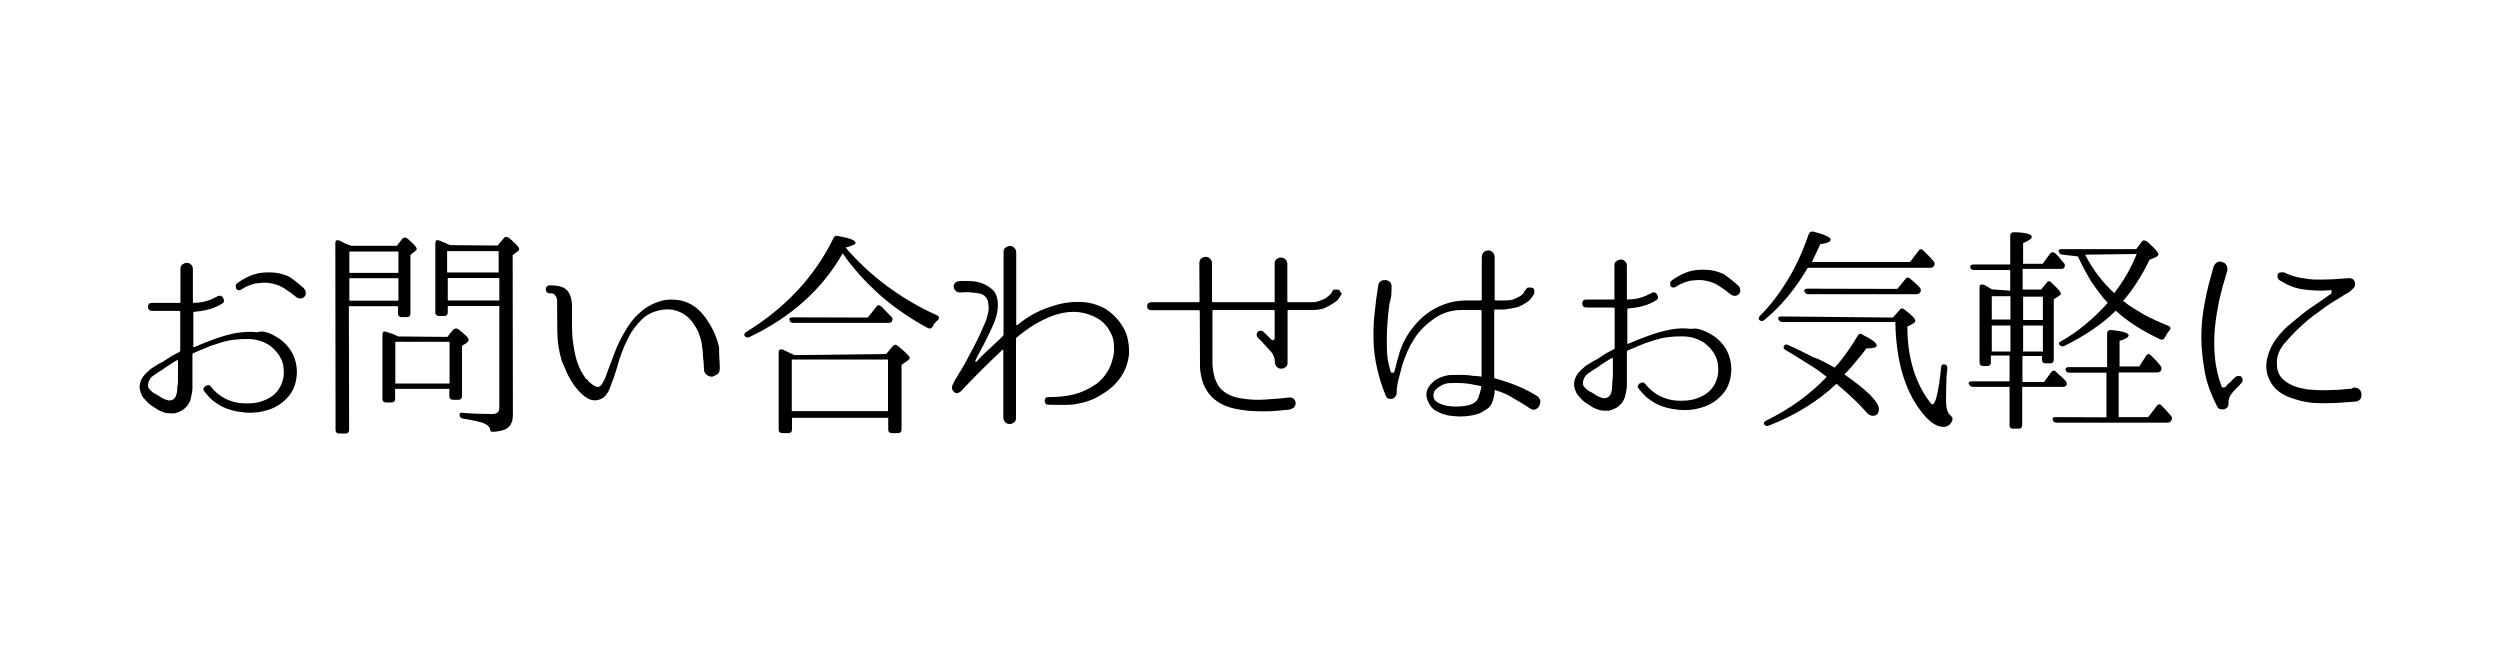 <?xml version="1.0" encoding="utf-8"?>
<!-- Generator: Adobe Illustrator 18.1.1, SVG Export Plug-In . SVG Version: 6.00 Build 0)  -->
<svg version="1.1" id="レイヤー_1" xmlns="http://www.w3.org/2000/svg" xmlns:xlink="http://www.w3.org/1999/xlink" x="0px"
	 y="0px" viewBox="0 412.5 1125 300" enable-background="new 0 412.5 1125 300" xml:space="preserve">
<rect y="412.5" fill="none" width="1124" height="300"/>
<g>
	<g>
		<path d="M124.4,564.1c2.9,1.7,5.1,3.9,6.8,6.7c1.6,2.8,2.4,5.9,2.4,9.2c-0.1,4.3-1.3,8-3.7,10.8c-2.4,2.8-5.3,4.9-8.8,6
			c-3.5,1.2-7.2,1.7-11.2,1.3c-4-0.4-7.6-1.3-10.8-3.1c-1.3-0.8-2.5-1.6-3.5-2.4c-0.9-0.8-1.7-1.6-2.1-2.1c-1.2-1.3-1.7-2.1-1.7-2.1
			c-0.4-0.4-0.4-0.9-0.1-1.3c0.3-0.4,0.4-0.8,0.8-0.9c0.4-0.1,0.8-0.4,1.2-0.4c0.4,0,0.8,0.1,1.2,0.8h0.1c1.6,2.1,3.7,3.9,6.4,5.3
			c2.5,1.2,5.1,2,8,2.1c2.9,0.1,5.7,0,8.3-0.9c2.5-0.8,4.9-2.1,6.7-4.1c1.7-2,2.9-4.5,3.3-7.6c0.1-2.8-0.1-5.3-1.3-7.6
			s-2.9-4.3-5.1-5.9c-2.5-1.6-5.1-2.5-8.3-2.8c-2.9-0.1-6,0-9.2,0.5c-3.1,0.5-6,1.6-8.9,2.5c-2.9,1.2-5.7,2.4-7.9,3.3
			c-0.1,0.1-0.4,0.4-0.4,0.5v10.4c0,1.6,0,3.1,0,4.7c0,1.6-0.4,3.3-0.8,5.1c-0.4,1.2-0.8,2.1-1.6,3.1c-0.8,0.9-1.6,1.6-2.5,2.1
			c-0.9,0.5-2,0.9-3.1,1.2c-1.2,0.1-2.1,0-3.5-0.1c-1.2-0.1-2.4-0.8-3.7-1.3c-1.3-0.8-2.5-1.6-3.7-2.4c-1.2-0.9-2.1-2-3.1-3.1
			c-0.9-1.1-1.3-2.4-1.6-3.5c-0.4-1.6-0.1-2.9,0.4-4.3c0.5-1.2,1.3-2.4,2.5-3.5c0.9-0.9,2.1-2,3.5-2.8c1.3-0.8,2.5-1.6,3.7-2.1
			c1.2-0.8,2.5-1.6,3.7-2.4c1.2-0.8,2.5-1.3,3.9-2.1c0.1-0.1,0.4-0.4,0.4-0.5v-17.6c0-0.1-0.1-0.4-0.5-0.4H68.4
			c-0.5,0-0.9-0.1-1.3-0.5s-0.5-0.9-0.5-1.3c0-0.5,0.1-0.9,0.4-1.3c0.4-0.4,0.8-0.5,1.6-0.5h12.1c0.4,0,0.5-0.1,0.5-0.4v-14.8
			c0-0.8,0.1-1.6,0.8-2c0.5-0.4,1.2-0.8,2-0.8c0.8,0,1.3,0.1,2,0.8c0.5,0.4,0.8,1.2,0.8,2v14.8c0,0.4,0.1,0.4,0.4,0.4
			c3.5-0.1,6-0.8,7.9-1.6c1.6-0.8,2.5-1.2,2.5-1.2c0.5-0.4,1.2-0.5,1.6-0.4c0.5,0.1,0.8,0.4,1.2,0.9c0.1,0.4,0.4,0.9,0.4,1.3
			c0,0.5-0.1,0.9-0.8,1.3c-0.1,0.1-1.2,0.8-3.3,1.7c-2.1,0.9-5.3,1.7-9.3,2c-0.1,0-0.4,0.1-0.4,0.4v15.1c0,0.4,0.1,0.4,0.4,0.4
			c2.8-1.2,5.7-2.4,8.8-3.5c3.1-1.2,6.4-2.1,9.7-2.8c3.3-0.5,6.7-0.8,10-0.4C118.1,561.1,121.5,562.3,124.4,564.1z M80.1,582.3
			c0-1.3,0-2.5,0-3.9c0-1.2,0-2.5,0-3.7c0-0.1-0.1-0.4-0.4-0.1c-1.2,0.5-2.1,1.3-3.3,2c-0.9,0.5-2.1,1.3-3.1,2.1
			c-0.5,0.4-1.3,0.8-2.1,1.3c-0.8,0.5-1.6,1.2-2.4,1.7c-0.8,0.5-1.3,1.3-1.7,2.1s-0.5,1.6-0.5,2.4c0,0.5,0.4,1.3,1.2,2
			c0.5,0.5,1.3,1.3,2.4,1.7c0.8,0.5,1.7,0.9,2.5,1.6c0.9,0.4,1.6,0.8,2.1,0.9c0.9,0.4,2,0.4,2.8,0c0.8-0.4,1.3-0.9,1.7-2.1
			c0.4-1.2,0.5-2.4,0.5-3.7C80.1,585.3,80.1,583.9,80.1,582.3z M136.7,542.2c0.5,0.5,0.9,1.2,0.9,2c0,0.8-0.1,1.3-0.5,1.7
			c-0.4,0.5-0.9,0.8-1.6,0.9c-0.5,0.1-1.3,0-2-0.5c-2.1-1.7-4.1-3.1-6-4.3c-2-1.2-3.9-1.7-6-2.1c-2-0.4-4.1-0.1-6.3,0.1
			c-2.1,0.5-4.5,1.3-6.8,2.9c-0.5,0.1-0.9,0.4-1.3,0.1c-0.4-0.1-0.8-0.4-0.9-0.8c-0.1-0.4-0.1-0.8-0.1-1.2c0-0.4,0.4-0.8,0.8-1.2
			c2.5-1.7,4.9-3.1,7.6-3.9c2.8-0.8,5.3-0.9,7.9-0.8c2.8,0.1,5.3,0.8,7.9,2C132.4,538.5,134.5,540.2,136.7,542.2z"/>
		<path d="M158.1,523.1h20.5l2.4-3.1c0.8-0.8,1.6-0.8,2.4-0.1c2.8,2.4,4.1,3.9,4.1,4.5c0,0.4-0.1,0.8-0.8,1.2l-2,1.6v26.4
			c0,0.9-0.5,1.6-1.6,1.6h-2.4c-0.9,0-1.6-0.5-1.6-1.6v-3.3h-22.1l0.1,55.7c0,0.9-0.5,1.6-1.6,1.6h-2.9c-0.9,0-1.6-0.5-1.6-1.6
			l-0.1-84c0-1.3,0.5-1.7,2-1.2c0.5,0.4,1.2,0.5,1.7,0.9c0.5,0.4,1.3,0.5,2,0.9L158.1,523.1z M157.2,525.7v9.6h22.1v-9.6H157.2z
			 M157.2,547.8h22.1v-10.1h-22.1V547.8z M201.3,564.1l2.5-3.1c0.8-0.8,1.6-0.9,2.4-0.4c3.1,2.4,4.7,3.9,4.7,4.9
			c0,0.4-0.4,0.9-0.9,1.3l-2.1,1.3v22.7c0,0.9-0.5,1.6-1.6,1.6h-2.5c-0.9,0-1.6-0.5-1.6-1.6v-3.3h-24.4v4.5c0,0.9-0.5,1.6-1.6,1.6
			h-2.5c-0.9,0-1.6-0.5-1.6-1.6v-28.9c0-1.3,0.5-1.7,1.7-1.3c0.9,0.4,1.7,0.5,2.8,0.9c1.1,0.4,1.7,0.8,2.5,1.2L201.3,564.1z
			 M177.9,566.3v18.8h24.4v-18.8H177.9z M223.9,523l2.8-3.3c0.5-0.8,1.3-0.8,2.4-0.1c2.9,2.5,4.5,4.1,4.5,4.9c0,0.4-0.1,0.8-0.8,1.2
			l-2.1,1.6l0.1,71.9c0,3.5-1.3,5.7-3.9,6.7c-1.2,0.4-2.8,0.8-4.7,0.9c-0.5,0-0.9,0-1.2-0.1s-0.4-0.5-0.5-1.2
			c-0.1-0.5-0.4-0.9-0.8-1.3c-0.4-0.4-0.8-0.5-1.3-0.9c-1.3-0.8-4.9-1.6-10-2.4c-0.9-0.1-1.6-0.8-1.6-1.7c0-0.8,0.5-1.2,1.7-0.9
			c4.9,0.4,9.2,0.5,13.1,0.5c2.1,0,3.1-0.9,3.1-2.9v-45.7h-23.2v2.9c0,0.9-0.5,1.6-1.6,1.6h-2.4c-0.9,0-1.6-0.5-1.6-1.6v-31.1
			c0-1.3,0.5-1.7,1.7-1.3c0.9,0.4,2,0.8,2.9,1.2c0.8,0.4,1.6,0.8,2.1,0.9L223.9,523z M201.2,525.5v9.6h23.2v-9.6H201.2z
			 M224.7,547.7v-10.1h-23.2v10.1H224.7z"/>
		<path d="M323.9,577.9c0,1.2-0.1,2.1-0.9,2.9c-0.8,0.5-1.6,0.9-2.4,1.2c-0.9,0-1.7-0.1-2.5-0.8c-0.8-0.5-1.3-1.3-1.3-2.5
			c-0.1-1.6-0.1-3.3-0.4-5.1c-0.1-1.7-0.1-3.5-0.5-5.3c-0.1-1.7-0.5-3.3-1.2-5.1c-0.5-1.6-1.3-3.1-2.4-4.7c-2.1-3.3-4.9-5.3-8.3-6.3
			c-3.3-0.9-6.8-0.5-10.4,0.9c-2.1,0.9-3.9,2.1-5.3,3.7c-1.6,1.6-2.9,3.3-4.1,5.1c-1.2,2-2.1,3.9-3.1,6c-0.9,2.1-1.7,4.3-2.4,6.4
			c-0.5,2-1.2,3.9-1.7,5.7c-0.5,1.7-1.2,3.7-2,5.5c-0.4,1.3-0.9,2.8-1.7,3.9c-0.8,1.3-2,2.4-3.3,2.8c-2,0.8-3.9,0.5-5.7-0.5
			c-2-1.2-3.5-2.8-5.1-4.7c-1.6-2-2.8-4.1-3.9-6.3c-0.9-2.1-1.7-4.1-2.4-5.5c-1.3-4.1-2-8.4-2.1-12.7c0-4.3-0.1-8.5-0.1-12.9
			c0-0.5,0-1.2,0-1.7s-0.1-1.2-0.4-1.7s-0.5-0.9-0.9-1.3c-0.4-0.4-1.2-0.4-2-0.4c-0.5,0-0.9-0.1-1.3-0.5c-0.4-0.4-0.5-0.8-0.5-1.3
			c0-0.4,0.1-0.9,0.5-1.3c0.4-0.4,0.8-0.5,1.3-0.5c1.6,0,3.1,0.1,4.7,0.5c1.6,0.4,2.8,1.2,3.7,2.5c0.5,0.8,0.9,1.7,1.2,2.8
			c0.1,0.9,0.4,2,0.4,3.1c0,0.9,0,2.1,0,3.1c0,0.9,0,2.1,0,2.9c0,2.4,0,4.5,0.1,6.8c0.1,2.4,0.4,4.7,0.8,6.8
			c0.4,2.4,0.9,4.5,1.7,6.7c0.8,2.1,1.7,4.1,3.1,6c0.1,0.4,0.5,0.8,1.2,1.3c0.4,0.5,0.9,1.2,1.6,1.6c0.5,0.5,1.2,0.9,1.7,1.2
			c0.5,0.4,1.2,0.4,1.7,0.4c0.4,0,0.8-0.4,1.2-0.8c0.4-0.4,0.5-0.8,0.9-1.3c0.1-0.5,0.5-0.9,0.8-1.6c0.1-0.5,0.4-0.9,0.5-1.3
			c1.2-3.3,2.5-6.8,3.9-10.4c1.3-3.5,2.9-6.8,4.9-10c1.2-2.1,2.8-4.3,4.3-6c1.7-1.7,3.7-3.5,5.7-4.7c2.1-1.3,4.3-2.1,6.7-2.8
			c2.4-0.5,4.9-0.5,7.5-0.1c3.1,0.5,6,2,8.4,4.1c2.4,2.1,4.3,4.9,6,7.9c1.6,2.9,2.8,6,3.5,9.3C323.5,572.2,323.9,575.1,323.9,577.9z
			"/>
		<path d="M380.5,523.9c11.5,13.3,25.5,23.5,41.2,30.5c0.9,0.5,1.2,1.2,0.4,2.1c-1.2,0.9-2,2-2.5,3.1c-0.5,0.8-1.2,0.9-2.1,0.5
			c-8-4.3-15.2-9.3-21.5-14.8c-6.3-5.7-11.9-11.7-16.8-18.8c-9.3,16.4-23.5,28.9-42,37.7c-0.8,0.4-1.6,0.1-2.1-0.5
			c-0.4-0.5-0.1-1.2,0.5-1.7c17.7-10.8,31.1-25.1,39.5-42.4c0.4-0.8,0.9-1.2,2-0.9c5.3,0.9,7.9,2,7.9,3.1
			C385.1,522.5,383.5,523.1,380.5,523.9L380.5,523.9z M398.8,571.8l2.9-3.5c0.8-0.8,1.6-0.9,2.4-0.1c3.5,2.9,5.3,4.7,5.3,5.3
			c0,0.4-0.4,0.8-0.9,1.2l-2.8,2v29.1c0,0.9-0.5,1.6-1.6,1.6h-2.8c-0.9,0-1.6-0.5-1.6-1.6v-5.3h-43.3v5.3c0,0.9-0.5,1.6-1.6,1.6H352
			c-0.9,0-1.6-0.5-1.6-1.6V571c0-0.5,0.1-0.9,0.5-1.2c0.4-0.1,0.8-0.1,1.3,0c0.8,0.4,1.6,0.8,2.5,1.2c0.9,0.4,2,0.9,2.9,1.3
			L398.8,571.8z M390.5,555.4l3.9-4.9c0.5-0.8,1.3-0.9,2.1-0.1c0.8,0.5,1.3,1.3,2.1,2.1c0.8,0.8,1.6,1.6,2.4,2.4
			c0.8,0.8,0.8,1.3,0.4,2.1c-0.1,0.5-0.8,0.8-1.7,0.8h-42.7c-0.9,0-1.6-0.4-1.7-1.2c-0.1-0.4-0.1-0.8,0-0.9c0.1-0.1,0.8-0.4,1.3-0.4
			L390.5,555.4z M356.3,574.3v23.2h43.3v-23.2H356.3z"/>
		<path d="M505.5,559.9c0.9,1.7,1.7,3.5,2.1,5.7c0.4,2,0.5,4.1,0.5,6c-0.4,3.9-1.6,7.5-3.7,10.5c-2.1,3.1-4.9,5.7-8,7.5
			c-2,1.3-3.9,2.4-6,3.1c-2,0.8-4.1,1.2-6,1.6c-2.1,0.4-4.1,0.4-6.3,0.4c-2.1,0-4.3,0-6.4-0.1c-0.5,0-0.9-0.1-1.2-0.5
			c-0.1-0.4-0.4-0.8-0.4-1.2c0-0.4,0.1-0.8,0.4-1.2c0.1-0.4,0.8-0.5,1.3-0.5h0.1c4.1,0,8-0.4,11.3-1.2c3.3-0.8,6.8-2.4,10.1-4.7
			c2.4-1.7,4.1-3.9,5.5-6.3c1.3-2.5,2.1-5.1,2.5-7.9c0.1-1.3,0-2.8-0.1-4.3c-0.1-1.3-0.5-2.9-1.2-4.1c-1.3-2.9-3.3-5.3-5.9-6.8
			c-2.5-1.5-5.3-2.5-8.4-2.9c-3.9-0.5-8.4,0.1-13.3,2.1c-4.9,2-9.7,4.9-14.8,9.2c-0.1,0.1-0.4,0.4-0.4,0.5v35.6
			c0,0.9-0.1,1.7-0.8,2.1c-0.5,0.5-1.2,0.8-2,0.8c-0.8,0-1.3-0.1-2-0.8c-0.5-0.5-0.9-1.2-0.9-2.1v-30.1c0-0.1,0-0.1-0.1-0.4
			c-0.1-0.1-0.1,0-0.4,0.1c-3.5,3.3-6.7,6.4-9.6,9.3s-6,6-8.9,9.2l-0.1,0.1c-0.5,0.4-1.2,0.8-1.7,0.8s-1.2-0.1-1.6-0.8
			c-0.8-0.8-0.9-1.7-0.5-2.8c0.4-0.9,0.9-1.7,1.3-2.5l4.1-6.8c1.6-2.9,3.1-6,4.7-8.9c1.6-2.9,2.9-6,4.3-9.2c0.8-1.6,1.2-3.3,1.6-4.9
			c0.4-1.6,0.4-3.1,0.1-4.7c-0.1-1.3-0.8-2.4-1.6-3.1c-0.9-0.8-2.1-1.2-3.3-1.3c-1.3-0.1-2.8-0.4-4.1-0.4s-2.8,0-3.7,0.1
			c-0.8,0-1.3-0.1-2-0.8c-0.4-0.4-0.8-0.9-0.8-1.6c-0.1-0.5,0-1.2,0.4-1.7c0.4-0.5,0.9-0.8,1.7-0.9l0.1-0.1h0.1
			c1.6-0.1,3.5-0.1,5.5,0c2,0.1,3.9,0.5,5.7,1.3c1.7,0.8,3.1,1.7,4.3,2.9c1.2,1.3,1.7,2.9,2,5.1c0.1,2,0,3.9-0.5,5.9
			c-0.5,2-1.2,3.7-2,5.5c-1.2,2.5-2.4,5.1-3.7,7.6c-1.3,2.5-2.8,5.1-3.9,7.5c-0.1,0.1,0,0.4,0.1,0.5c0.1,0.1,0.4,0.1,0.5-0.1
			c1.7-2,3.7-3.9,5.7-5.7c2-2,4.1-3.7,6-5.7c0.1-0.1,0.4-0.5,0.4-0.8v-36.9c0-0.9,0.1-1.7,0.8-2.1c0.5-0.4,1.2-0.8,2-0.8
			s1.3,0.1,2,0.8c0.5,0.4,0.9,1.2,0.9,2.1v32.3c0,0.4,0.1,0.5,0.5,0.4c2-1.7,4.3-3.3,6.7-4.7c2.4-1.3,4.9-2.5,7.5-3.3
			c2.5-0.9,4.9-1.6,7.5-2s4.9-0.5,7.1-0.4c3.9,0.1,7.6,1.3,10.9,3.1C501,553.8,503.5,556.5,505.5,559.9z"/>
		<path d="M603.6,545.1c0,0-0.4,0.4-0.8,1.2c-0.4,0.8-1.2,1.6-2.4,2.4c-1.2,0.8-2.5,1.6-4.3,2.4c-1.7,0.8-3.9,0.9-6.7,0.9h-9.6
			c-0.1,0-0.4,0.1-0.4,0.4v23.1c0,0.9-0.1,1.7-0.8,2.1c-0.5,0.5-1.2,0.8-2,0.8c-0.8,0-1.3-0.1-2-0.8c-0.5-0.5-0.9-1.2-0.9-2.1
			c0-1.7-0.5-3.3-1.7-4.7c-1.2-1.3-2.8-3.1-4.7-5.1l-1.3-1.3c-0.4-0.4-0.5-0.8-0.5-1.3c0-0.5,0.1-0.9,0.5-1.3
			c0.4-0.4,0.8-0.5,1.2-0.5c0.4,0,0.9,0.1,1.3,0.5l1.3,1.2l2.4,2.4c0.1,0.1,0.5,0.4,0.9,0.1c0.4-0.3,0.5-0.4,0.5-0.8v-12.3
			c0-0.1-0.1-0.4-0.4-0.4H546c-0.1,0-0.4,0.1-0.4,0.4c0,4.9,0,8.8,0,11.7c0,2.9,0,5.3,0,7.1c0,1.7,0,3.1,0,3.9c0,0.9,0,1.7,0.1,2.4
			c0.4,4.5,1.7,7.9,3.7,10c2,2.1,5.1,3.7,9.3,4.3c3.3,0.5,6.8,0.8,10.5,0.5c3.7-0.3,7.1-0.4,10.5-0.9c0.9-0.1,2,0,2.4,0.5
			c0.5,0.5,0.9,1.2,0.9,1.7c0.1,0.5,0,1.3-0.5,2c-0.4,0.5-1.2,0.9-2.1,1.2c-3.7,0.4-7.5,0.8-11.3,0.8c-3.9,0-7.6-0.1-11.3-0.8
			c-5.5-0.8-9.7-2.8-12.7-5.9c-3.1-3.3-4.7-7.5-5.1-12.9l-0.1-25.5c0-0.1-0.1-0.4-0.5-0.4h-21.1c-0.5,0-1.2-0.1-1.6-0.5
			c-0.4-0.4-0.5-0.8-0.5-1.3c0-0.5,0.1-0.9,0.5-1.3c0.4-0.4,0.8-0.5,1.6-0.5h21.1c0.1,0,0.4-0.1,0.4-0.4l-0.1-16.8
			c0-0.9,0.1-2,0.8-2.4c0.5-0.5,1.2-0.8,2-0.8c0.8,0,1.3,0.1,2,0.8s0.9,1.3,0.9,2.4v16.8c0,0.1,0.1,0.4,0.5,0.4h27.3
			c0.1,0,0.4-0.1,0.4-0.4v-16.8c0-0.9,0.1-1.7,0.8-2.1c0.5-0.5,1.2-0.8,2-0.8c0.5,0,1.3,0.1,2,0.8c0.5,0.5,0.9,1.2,0.9,2.1v16.8
			c0,0.1,0.1,0.4,0.4,0.4h9.6c2,0,3.7-0.1,4.9-0.8c1.3-0.4,2.4-0.9,3.1-1.6c0.8-0.5,1.3-1.2,1.7-1.6c0.4-0.5,0.5-0.8,0.5-0.8
			c0.1-0.5,0.5-0.9,1.2-0.9c0.5-0.1,0.9,0,1.6,0.1c0.4,0.1,0.8,0.5,0.9,1.2C603.8,543.9,603.8,544.5,603.6,545.1z"/>
		<path d="M691.5,590.6c0.9,0.5,1.3,1.2,1.6,2.1c0.1,0.8,0,1.6-0.4,2.4s-0.9,1.2-1.7,1.6c-0.8,0.4-1.6,0.1-2.5-0.4
			c-2.9-2-5.7-3.5-8-4.9c-2.3-1.5-4.9-2.5-7.5-3.3c-0.1-0.1-0.1-0.1-0.4,0c-0.1,0.1,0,0.4,0,0.4c-0.1,1.6-0.4,3.1-0.9,4.5
			c-0.5,1.6-1.3,2.8-2.8,3.7c-1.2,0.8-2.4,1.6-3.7,2s-2.8,0.8-3.9,0.9c-2.5,0.4-5.1,0.4-7.5,0.1c-2.5-0.1-4.9-0.9-7.2-2.1
			c-1.2-0.5-2.4-1.6-3.1-2.8c-0.8-1.2-1.3-2.5-1.6-3.9c-0.1-1.3,0.1-2.9,0.9-4.1s1.7-2.1,2.8-3.1c2-1.3,4.3-2.1,6.4-2.4
			c2.4-0.1,4.5-0.1,6.4-0.1c1.3,0.1,2.8,0.1,4.1,0.4c1.3,0.1,2.8,0.1,4.1,0.4c0,0,0.1,0,0.1-0.1v-29.5c0-0.1-0.1-0.4-0.4-0.4h-3.3
			c-1.3,0-2.8,0-3.9,0c-1.3,0-2.5,0-3.7,0.1c-3.7,0.4-7.2,1.7-10.5,4.1c-3.3,2.4-5.9,4.9-8,8c-1.3,2.1-2.5,4.1-3.5,6.3
			c-0.9,2.1-1.7,4.3-2.4,6.4c-0.5,2.1-1.2,4.3-1.7,6.4c-0.5,2.1-0.8,4.1-0.8,6.3c0,0.5-0.4,1.2-0.8,1.6s-0.9,0.8-1.3,0.8
			c-0.4,0-0.9,0-1.6-0.1c-0.5-0.1-0.9-0.8-1.2-1.3c-1.7-4.1-2.9-8-3.9-12.3c-0.9-4.1-1.6-8.4-1.6-12.7c-0.1-4.1,0-8.3,0.5-12.3
			c0.4-4.1,0.9-8,1.6-12.3c0.1-0.8,0.5-1.6,1.2-2c0.7-0.4,1.2-0.5,2-0.5c0.8,0,1.3,0.4,2,0.8c0.5,0.5,0.8,1.2,0.8,2
			c0,0.4,0,0.9,0,1.7s-0.1,1.3-0.1,2.1c-0.1,0.8-0.1,1.3-0.4,2.1c-0.1,0.8-0.1,1.3-0.4,1.7c-0.4,2.4-0.5,4.7-0.8,7.1
			c-0.1,2.4-0.4,4.7-0.4,7.1c-0.1,2.9,0,5.7,0.1,8.3c0.1,2.8,0.8,5.5,1.6,8.3c0.1,0.4,0.4,0.5,0.9,0.5c0.5,0,0.8-0.1,0.8-0.5
			c0.8-3.3,1.6-6.3,2.5-9.2c0.9-2.9,2.4-5.7,4.1-8.3c2.4-3.5,5.3-6.7,8.9-9.2c3.7-2.5,7.6-4.1,11.9-4.9c1.6-0.1,2.9-0.4,4.3-0.4
			s2.8,0,3.9,0h3.3c0.1,0,0.4-0.1,0.4-0.4v-18.8c0-1.2,0.4-2,0.9-2.5c0.5-0.5,1.2-0.8,2-0.8s1.3,0.1,2,0.8c0.5,0.5,0.9,1.3,0.9,2.4
			v18.9c0,0.1,0.1,0.4,0.4,0.4h3.9c2,0,3.5-0.1,4.9-0.8c1.5-0.7,2.4-1.2,3.1-1.7c0.4-0.4,0.8-0.8,0.9-1.2c0.1-0.4,0.5-0.8,0.9-1.2
			c0.1-0.5,0.5-0.9,1.2-0.9c0.5-0.1,0.9,0,1.6,0.1c0.4,0.1,0.8,0.5,0.9,0.9c0.1,0.4,0.1,0.9,0,1.6v0.1c-0.4,0.8-0.8,1.3-1.3,2
			c-0.5,0.7-0.9,1.2-1.6,1.6c-1.2,0.9-2.5,1.7-4.3,2.4c-1.7,0.5-3.9,0.9-6.3,1.2h-4.1c-0.1,0-0.4,0.1-0.4,0.4v30.1
			c0,0.4,0.1,0.5,0.4,0.5C679.8,584.7,685.9,587.1,691.5,590.6z M666.6,586.7c0-0.4-0.1-0.5-0.4-0.5c-2.8-0.5-5.3-1.2-8.3-1.3
			c-1.7-0.1-3.7-0.1-5.7,0c-2,0.1-3.5,0.9-5.1,2c-0.5,0.4-1.2,0.9-1.6,1.7c-0.4,0.8-0.5,1.3-0.5,2.1c0.1,0.8,0.4,1.6,0.9,2.1
			c0.5,0.5,1.2,0.9,2,1.3c1.7,0.8,3.7,1.2,5.9,1.3c2.1,0.1,4.1,0,6.3-0.4c0.9-0.1,1.7-0.4,2.5-0.8s1.6-0.9,2-1.6
			c0.4-0.5,0.8-1.2,0.9-2C665.9,589.8,666.2,588.5,666.6,586.7z"/>
		<path d="M769.9,562.9c2.9,1.7,5.1,3.9,6.8,6.7c1.6,2.8,2.4,5.9,2.4,9.2c-0.1,4.3-1.3,8-3.7,10.8c-2.4,2.8-5.3,4.9-8.8,6
			c-3.5,1.2-7.2,1.7-11.2,1.3c-4-0.4-7.6-1.3-10.8-3.1c-1.3-0.8-2.5-1.6-3.5-2.4c-0.9-0.8-1.7-1.6-2.1-2.1c-1.2-1.3-1.7-2.1-1.7-2.1
			c-0.4-0.4-0.4-0.9-0.1-1.3c0.1-0.4,0.4-0.8,0.8-0.9c0.4-0.1,0.8-0.4,1.2-0.4c0.4,0,0.8,0.1,1.2,0.8h0.1c1.6,2.1,3.7,3.9,6.4,5.3
			c2.5,1.2,5.1,2,8,2.1c2.9,0.1,5.7,0,8.3-0.9c2.5-0.8,4.9-2.1,6.7-4.1s2.9-4.5,3.3-7.6c0.1-2.8-0.1-5.3-1.3-7.6
			c-1.2-2.4-2.9-4.3-5.1-5.9c-2.5-1.6-5.1-2.5-8.3-2.8c-2.9-0.1-6,0-9.2,0.5c-3.1,0.5-6,1.6-8.9,2.5c-2.9,1.2-5.7,2.4-7.9,3.3
			c-0.1,0.1-0.4,0.4-0.4,0.5v10.4c0,1.6,0,3.1,0,4.7s-0.4,3.3-0.8,5.1c-0.4,1.2-0.8,2.1-1.6,3.1c-0.8,0.9-1.6,1.6-2.5,2.1
			c-0.9,0.5-2,0.9-3.1,1.2c-1.2,0.1-2.1,0-3.5-0.1c-1.2-0.1-2.4-0.8-3.7-1.3c-1.3-0.8-2.5-1.6-3.7-2.4c-1.2-0.9-2.1-2-3.1-3.1
			c-0.9-1.1-1.3-2.4-1.6-3.5c-0.4-1.6-0.1-2.9,0.4-4.3c0.5-1.2,1.3-2.4,2.5-3.5c1.2-1.2,2.1-2,3.5-2.8c1.3-0.8,2.5-1.6,3.7-2.1
			c1.2-0.8,2.5-1.6,3.7-2.4c1.2-0.8,2.5-1.3,3.9-2.1c0.1-0.1,0.4-0.4,0.4-0.5v-17.9c0-0.1-0.1-0.4-0.5-0.4h-12.3
			c-0.5,0-0.9-0.1-1.3-0.5c-0.4-0.4-0.5-0.9-0.5-1.3c0-0.5,0.1-0.9,0.4-1.3c0.4-0.4,0.8-0.5,1.6-0.5H726c0.4,0,0.5-0.1,0.5-0.4
			v-14.8c0-0.8,0.1-1.6,0.8-2c0.5-0.4,1.2-0.8,2-0.8c0.8,0,1.3,0.1,2,0.8c0.5,0.4,0.8,1.2,0.8,2v14.8c0,0.4,0.1,0.4,0.4,0.4
			c3.5-0.1,6-0.8,7.9-1.6c1.6-0.8,2.5-1.2,2.5-1.2c0.5-0.4,1.2-0.5,1.6-0.4c0.5,0.1,0.8,0.4,1.2,0.9c0.1,0.4,0.4,0.9,0.4,1.3
			c0,0.5-0.1,0.9-0.8,1.3c-0.1,0.1-1.2,0.8-3.3,1.7c-2,0.9-5.3,1.7-9.3,2c-0.1,0-0.4,0.1-0.4,0.4v15.1c0,0.4,0.1,0.4,0.4,0.4
			c2.8-1.2,5.7-2.4,8.8-3.5c3.1-1.2,6.4-2.1,9.7-2.8c3.3-0.7,6.7-0.8,10-0.4C763.6,559.9,766.7,561.1,769.9,562.9z M725.8,581.3
			c0-1.3,0-2.5,0-3.9c0-1.2,0-2.5,0-3.7c0-0.1-0.1-0.4-0.4-0.1c-1.2,0.5-2.1,1.3-3.3,2c-0.9,0.5-2.1,1.3-3.1,2.1
			c-0.5,0.4-1.3,0.8-2.1,1.3c-0.8,0.5-1.6,1.2-2.4,1.7c-0.8,0.5-1.3,1.3-1.7,2.1c-0.4,0.8-0.5,1.6-0.5,2.4c0,0.5,0.4,1.3,1.2,2
			c0.5,0.5,1.3,1.3,2.4,1.7c0.8,0.5,1.7,0.9,2.5,1.6c0.9,0.4,1.6,0.8,2.1,0.9c0.9,0.4,2,0.4,2.8,0c0.8-0.4,1.3-0.9,1.7-2.1
			c0.4-1.2,0.5-2.4,0.5-3.7C725.5,584.2,725.8,582.7,725.8,581.3z M782.2,541c0.5,0.5,0.9,1.2,0.9,2c0,0.8-0.1,1.3-0.5,1.7
			c-0.4,0.5-0.9,0.8-1.6,0.9c-0.5,0.1-1.3,0-2-0.5c-2.1-1.7-4.1-3.1-6-4.3c-2-1.2-3.9-1.7-6-2.1c-2-0.4-4.1-0.1-6.3,0.1
			c-2.1,0.5-4.5,1.3-6.8,2.9c-0.5,0.1-0.9,0.4-1.3,0.1c-0.4-0.1-0.8-0.4-0.9-0.8c-0.1-0.4-0.1-0.8-0.1-1.2s0.4-0.8,0.8-1.2
			c2.5-1.7,4.9-3.1,7.6-3.9c2.5-0.8,5.3-0.9,7.9-0.8c2.8,0.1,5.3,0.8,7.9,2C777.8,537.4,780,539,782.2,541z"/>
		<path d="M813.5,533c-5.7,9.7-12.3,17.6-19.7,23.6c-0.8,0.5-1.3,0.5-2.1-0.1c-0.4-0.4-0.4-1.2,0.4-2c4.7-4.7,8.8-10.1,12.5-16.3
			c3.7-6.1,6.8-12.9,9.3-20.3c0.4-0.9,0.9-1.3,2-1.2c5.1,1.3,7.9,2.5,7.9,3.7c0,0.8-1.6,1.6-4.7,2c-0.4,0.9-0.9,2.1-1.6,3.5
			c-0.7,1.3-1.3,2.8-2.1,4.5h44.1l3.9-5.1c0.5-0.8,1.3-0.9,2.1-0.1c1.7,1.7,3.3,3.3,4.7,4.9c0.5,0.8,0.5,1.3,0.1,2.1
			c-0.4,0.5-0.9,0.8-1.7,0.8h-55.1V533z M825.6,577.9c2-2.1,3.7-4.3,5.5-6.8c1.7-2.4,3.3-4.9,4.9-7.5c0.4-0.9,1.2-1.2,2.1-0.5
			c4.3,2.1,6.4,3.7,6.4,4.9c0,0.8-1.6,1.3-4.7,1.3c-1.3,2-2.9,3.7-4.5,5.7c-1.6,2-3.3,3.9-5.3,6c10.4,7.2,15.5,12.5,15.5,15.5
			c0,2.1-0.9,3.1-2.8,3.1c-0.9,0-2-0.5-2.8-1.6c-2-2.1-3.9-4.3-6.3-6.4c-2.1-2.1-4.7-4.3-7.2-6.4c-4.1,3.9-8.8,7.5-13.7,10.5
			c-4.9,3.1-10.5,5.9-16.7,8.3c-0.9,0.4-1.6,0.1-2.1-0.5c-0.4-0.5-0.1-1.2,0.8-1.7c11.2-5.5,20.1-12.1,27.3-19.7
			c-2.9-2.4-6-4.5-9.2-6.4c-3.1-2-6.3-3.9-9.3-5.7c-0.9-0.5-1.2-1.2-0.5-2.1c0.4-0.5,0.9-0.5,2,0c3.7,1.7,7.5,3.5,10.8,5.3
			C819.1,574.2,822.4,576.2,825.6,577.9z M851.8,555.4l3.1-3.5c0.5-0.8,1.3-0.8,2.1-0.1c3.3,2.5,4.9,4.1,4.9,5.1
			c0,0.4-0.4,0.9-1.2,1.3l-2.4,1.3c0,12.5,2.9,23.1,8.4,31.5c1.6,2.4,2.5,3.5,2.9,3.5c1.3,0,2.8-5.5,3.9-16.7c0.1-1.2,0.8-1.6,2-1.2
			c0.5,0.1,0.8,0.8,0.8,1.7c-0.4,3.3-0.5,6-0.5,8.4s-0.1,4.1-0.1,5.5c0,3.7,0.5,6,2,7.2c0.4,0.4,0.5,0.5,0.8,0.9
			c0.1,0.4,0.1,0.5,0.1,1.2c-0.8,2.1-2.1,3.1-4.1,3.1c-3.1,0-6.7-2.4-10.4-7.5c-7.2-9.6-10.9-22.8-11.2-39.7H802
			c-0.8,0-1.3-0.4-1.7-1.2c-0.4-0.8,0.1-1.3,1.3-1.3L851.8,555.4z M853.8,542.5l3.7-4.5c0.5-0.8,1.3-0.8,2.1-0.1
			c0.8,0.8,1.6,1.3,2.4,2.1c0.8,0.8,1.3,1.3,2,2c0.5,0.8,0.5,1.3,0.1,2.1c-0.4,0.4-0.9,0.8-1.7,0.8h-48.7c-0.8,0-1.3-0.4-1.7-1.2
			c-0.1-0.4-0.1-0.5,0-0.9c0.1-0.1,0.8-0.4,1.3-0.4L853.8,542.5z"/>
		<path d="M904.6,543.3v-9.3h-16.3c-0.9,0-1.6-0.4-1.7-1.2c-0.1-0.8,0.4-1.3,1.6-1.3h16.4v-12.9c0-0.9,0.5-1.6,1.7-1.6
			c5.3,0.1,8,0.9,8,2.1c0,0.8-1.3,1.7-3.9,2.8v9.3h8.8l3.3-4.5c0.5-0.8,1.3-0.9,2.1-0.4c0.8,0.5,1.3,1.3,2.1,2.1
			c0.5,0.8,1.3,1.6,2.1,2.5c0.5,0.5,0.5,1.3,0.1,2.1c-0.4,0.4-0.8,0.5-1.6,0.5h-17.1v9.3h8.3l2.5-3.1c0.5-0.8,1.3-0.9,2.1-0.1
			c2.9,2.8,4.3,4.3,4.3,5.1c0,0.4-0.1,0.5-0.8,0.9l-2.4,1.6v27.2c0,0.9-0.5,1.6-1.6,1.6h-2.1c-0.9,0-1.6-0.5-1.6-1.6v-1.7h-8.8v11.7
			h9.7l3.3-4.5c0.8-0.8,1.3-0.9,2.1-0.1c0.8,0.8,1.6,1.6,2.4,2.1c0.8,0.8,1.3,1.3,2,2.1c0.5,0.8,0.8,1.3,0.1,2.1
			c-0.4,0.4-0.8,0.5-1.6,0.5H910v17.2c0,0.9-0.5,1.6-1.6,1.6h-2.5c-1.2,0-1.6-0.5-1.6-1.6v-17.2H888c-0.8,0-1.6-0.4-2-1.2
			c-0.4-0.8,0.1-1.3,1.6-1.3h16.7v-11.6h-8.4v3.1c0,0.9-0.5,1.6-1.6,1.6h-1.9c-0.9,0-1.6-0.5-1.6-1.6v-33.7c0-0.5,0.1-1.2,0.5-1.3
			c0.4-0.1,0.8-0.1,1.3,0c0.5,0.1,1.2,0.5,1.7,0.9c0.8,0.4,1.3,0.8,2.1,1.2L904.6,543.3z M896.3,545.8v10.5h8.4v-10.5H896.3z
			 M904.7,559h-8.4v11.7h8.4V559z M919.3,556.5v-10.5h-8.9v10.5H919.3z M919.3,570.7V559h-8.9v11.7H919.3z M947.9,600.3v-20.1h-16.7
			c-0.9,0-1.6-0.4-1.7-1.3c-0.1-0.8,0.4-1.2,1.6-1.2h17.1v-15.1c0-0.9,0.5-1.6,1.7-1.6c5.3,0.5,8,1.3,8,2.4c0,0.8-1.3,1.7-4.1,2.5
			v11.5h8.9l3.1-4.9c0.5-0.8,1.3-0.9,2.1-0.1c0.8,0.8,1.6,1.6,2.4,2.4s1.3,1.6,2,2.4c0.5,0.8,0.5,1.3,0.1,2.1
			c-0.1,0.4-0.8,0.8-1.7,0.8h-17.3v20.1h13.3l3.9-5.1c0.8-0.8,1.3-0.9,2.1-0.1c1.6,1.6,2.9,3.1,4.3,4.7c0.5,0.5,0.5,1.3,0.1,2.1
			c-0.4,0.5-0.9,0.9-1.7,0.9h-49.9c-0.9,0-1.6-0.4-1.7-1.2c-0.4-0.9,0-1.3,1.3-1.3L947.9,600.3z M928.2,527.1
			c-0.8,0-1.3-0.4-1.7-1.2c-0.4-0.8,0.1-1.3,1.3-1.3h33.5l2.5-3.3c0.5-0.8,1.3-0.8,2.4-0.1c3.5,3.1,5.1,4.9,5.1,5.7
			c0,0.4-0.4,0.8-0.9,1.2l-3.1,1.3c-3.5,7.2-7.5,13.5-11.9,18.5c2.9,2.4,6.3,4.3,9.6,6.3c3.3,1.7,7.1,3.5,10.8,4.9
			c0.9,0.5,1.2,1.2,0.5,2.1c-0.4,0.4-0.8,0.9-1.2,1.6c-0.4,0.5-0.5,0.9-0.9,1.6c-0.5,0.9-1.2,1.2-2.1,0.8c-8.3-3.9-15.1-8.3-20-12.9
			c-6,6-13.9,11.3-23.2,15.9c-0.9,0.4-1.6,0.1-2.1-0.5c-0.5-0.5-0.4-1.2,0.8-1.7c7.6-4.3,14.4-10,20.9-17.2
			c-2.8-2.9-5.1-6.3-7.5-9.7c-2.1-3.5-4.1-7.2-5.9-11.2L928.2,527.1z M938.3,527.1c3.5,6.8,7.9,12.5,13.1,17.3
			c4.1-5.3,7.6-11.2,10.1-17.6L938.3,527.1z"/>
		<path d="M1005.9,582.2c0.5-0.4,0.9-0.5,1.6-0.5c0.7,0,0.9,0.1,1.2,0.5c0.4,0.4,0.4,0.8,0.5,1.3c0,0.5-0.1,0.9-0.5,1.3l-1.2,1.3
			c-1.6,1.6-2.8,2.8-3.5,3.9c-0.8,0.9-1.2,2.5-1.2,4.1c0,0.8-0.1,1.3-0.5,1.7c-0.4,0.4-0.9,0.8-1.6,0.9c-0.5,0.1-1.2,0-1.7-0.1
			c-0.5-0.1-0.9-0.5-1.3-1.2c-2.5-4.9-4.5-10-5.5-15.2c-0.9-5.3-1.6-10.5-1.6-15.9s0.5-10.5,1.6-15.9c0.9-5.3,2.4-10.5,3.9-15.9
			c0.4-0.9,0.9-1.6,1.7-2s1.6-0.4,2.4,0c0.8,0.1,1.3,0.8,1.7,1.3c0.4,0.8,0.5,1.6,0.4,2.5c-1.3,4.1-2.5,8.4-3.5,12.7
			c-0.9,4.3-1.7,8.8-2.1,13.1c-0.4,4.5-0.4,8.8,0,13.1c0.4,4.3,1.3,8.5,2.9,12.9c0.1,0.4,0.4,0.8,0.8,0.8s0.8-0.1,1.2-0.4
			c0.4-0.5,0.9-1.2,1.6-1.7c0.7-0.5,1.2-1.2,1.7-1.7L1005.9,582.2z M1059.4,586.9c0.9,0,2,0.4,2.4,0.9c0.5,0.5,0.8,1.3,0.9,2.1
			c0,0.8-0.1,1.6-0.5,2.1c-0.4,0.5-1.2,1.2-2.1,1.2c-0.4,0-0.8,0.1-1.3,0.1c-0.4,0-0.9,0.1-1.3,0.1c-0.5,0-0.9,0.1-1.6,0.1
			c-4.1,0.4-8.5,0.5-13.1,0.4c-4.5-0.1-8.9-1.2-13.3-2.9c-3.7-1.6-6.4-3.9-8-7.1c-1.6-3.1-2.1-6.4-1.3-10c0.8-3.3,2.1-6.3,4.1-8.9
			c2-2.8,4.3-5.1,6.8-7.1c3.3-2.8,6.3-5.3,9.2-7.2c2.9-1.9,5.7-3.9,8.5-5.9c0.4-0.1,0.4-0.5,0.4-1.2c0-0.7-0.4-0.8-0.8-0.5
			c-4.3,0.4-8.4,0.1-12.1-0.4c-3.7-0.5-7.2-2-10.5-4.1c-0.5-0.4-0.8-0.8-0.9-1.3c0-0.5,0-0.9,0.1-1.3s0.5-0.8,1.2-0.9
			c0.5-0.1,1.2-0.1,1.7,0c2.5,1.2,4.9,2,7.2,2.4s4.9,0.8,7.2,0.8s4.7,0,7.1-0.1s4.7-0.4,7.1-0.5c0.9-0.1,1.7,0,2.4,0.5
			c0.5,0.5,0.9,1.2,0.9,2c0,0.5-0.1,1.2-0.5,1.7c-0.4,0.5-0.8,0.9-1.3,1.3c-0.5,0.4-0.9,0.8-1.6,1.2c-0.7,0.4-1.2,0.5-1.6,0.9
			c-3.9,2.4-7.9,4.7-11.3,7.5c-3.7,2.5-7.1,5.5-10.1,8.4c-2.1,2.1-4.1,4.3-5.9,6.4c-1.7,2.4-2.8,4.7-2.9,7.6
			c-0.1,2.8,0.4,5.1,1.7,6.8c1.3,1.7,3.3,3.1,5.7,4.1c2,0.8,4.1,1.2,6,1.6c2.1,0.1,4.1,0.4,6,0.4c2,0,3.9,0,5.9-0.1
			c2-0.1,3.7-0.1,5.5-0.4c0.4,0,0.9-0.1,1.6-0.1c0.4,0,0.8-0.1,1.3-0.1C1058.6,587.1,1059,586.9,1059.4,586.9z"/>
	</g>
</g>
</svg>
